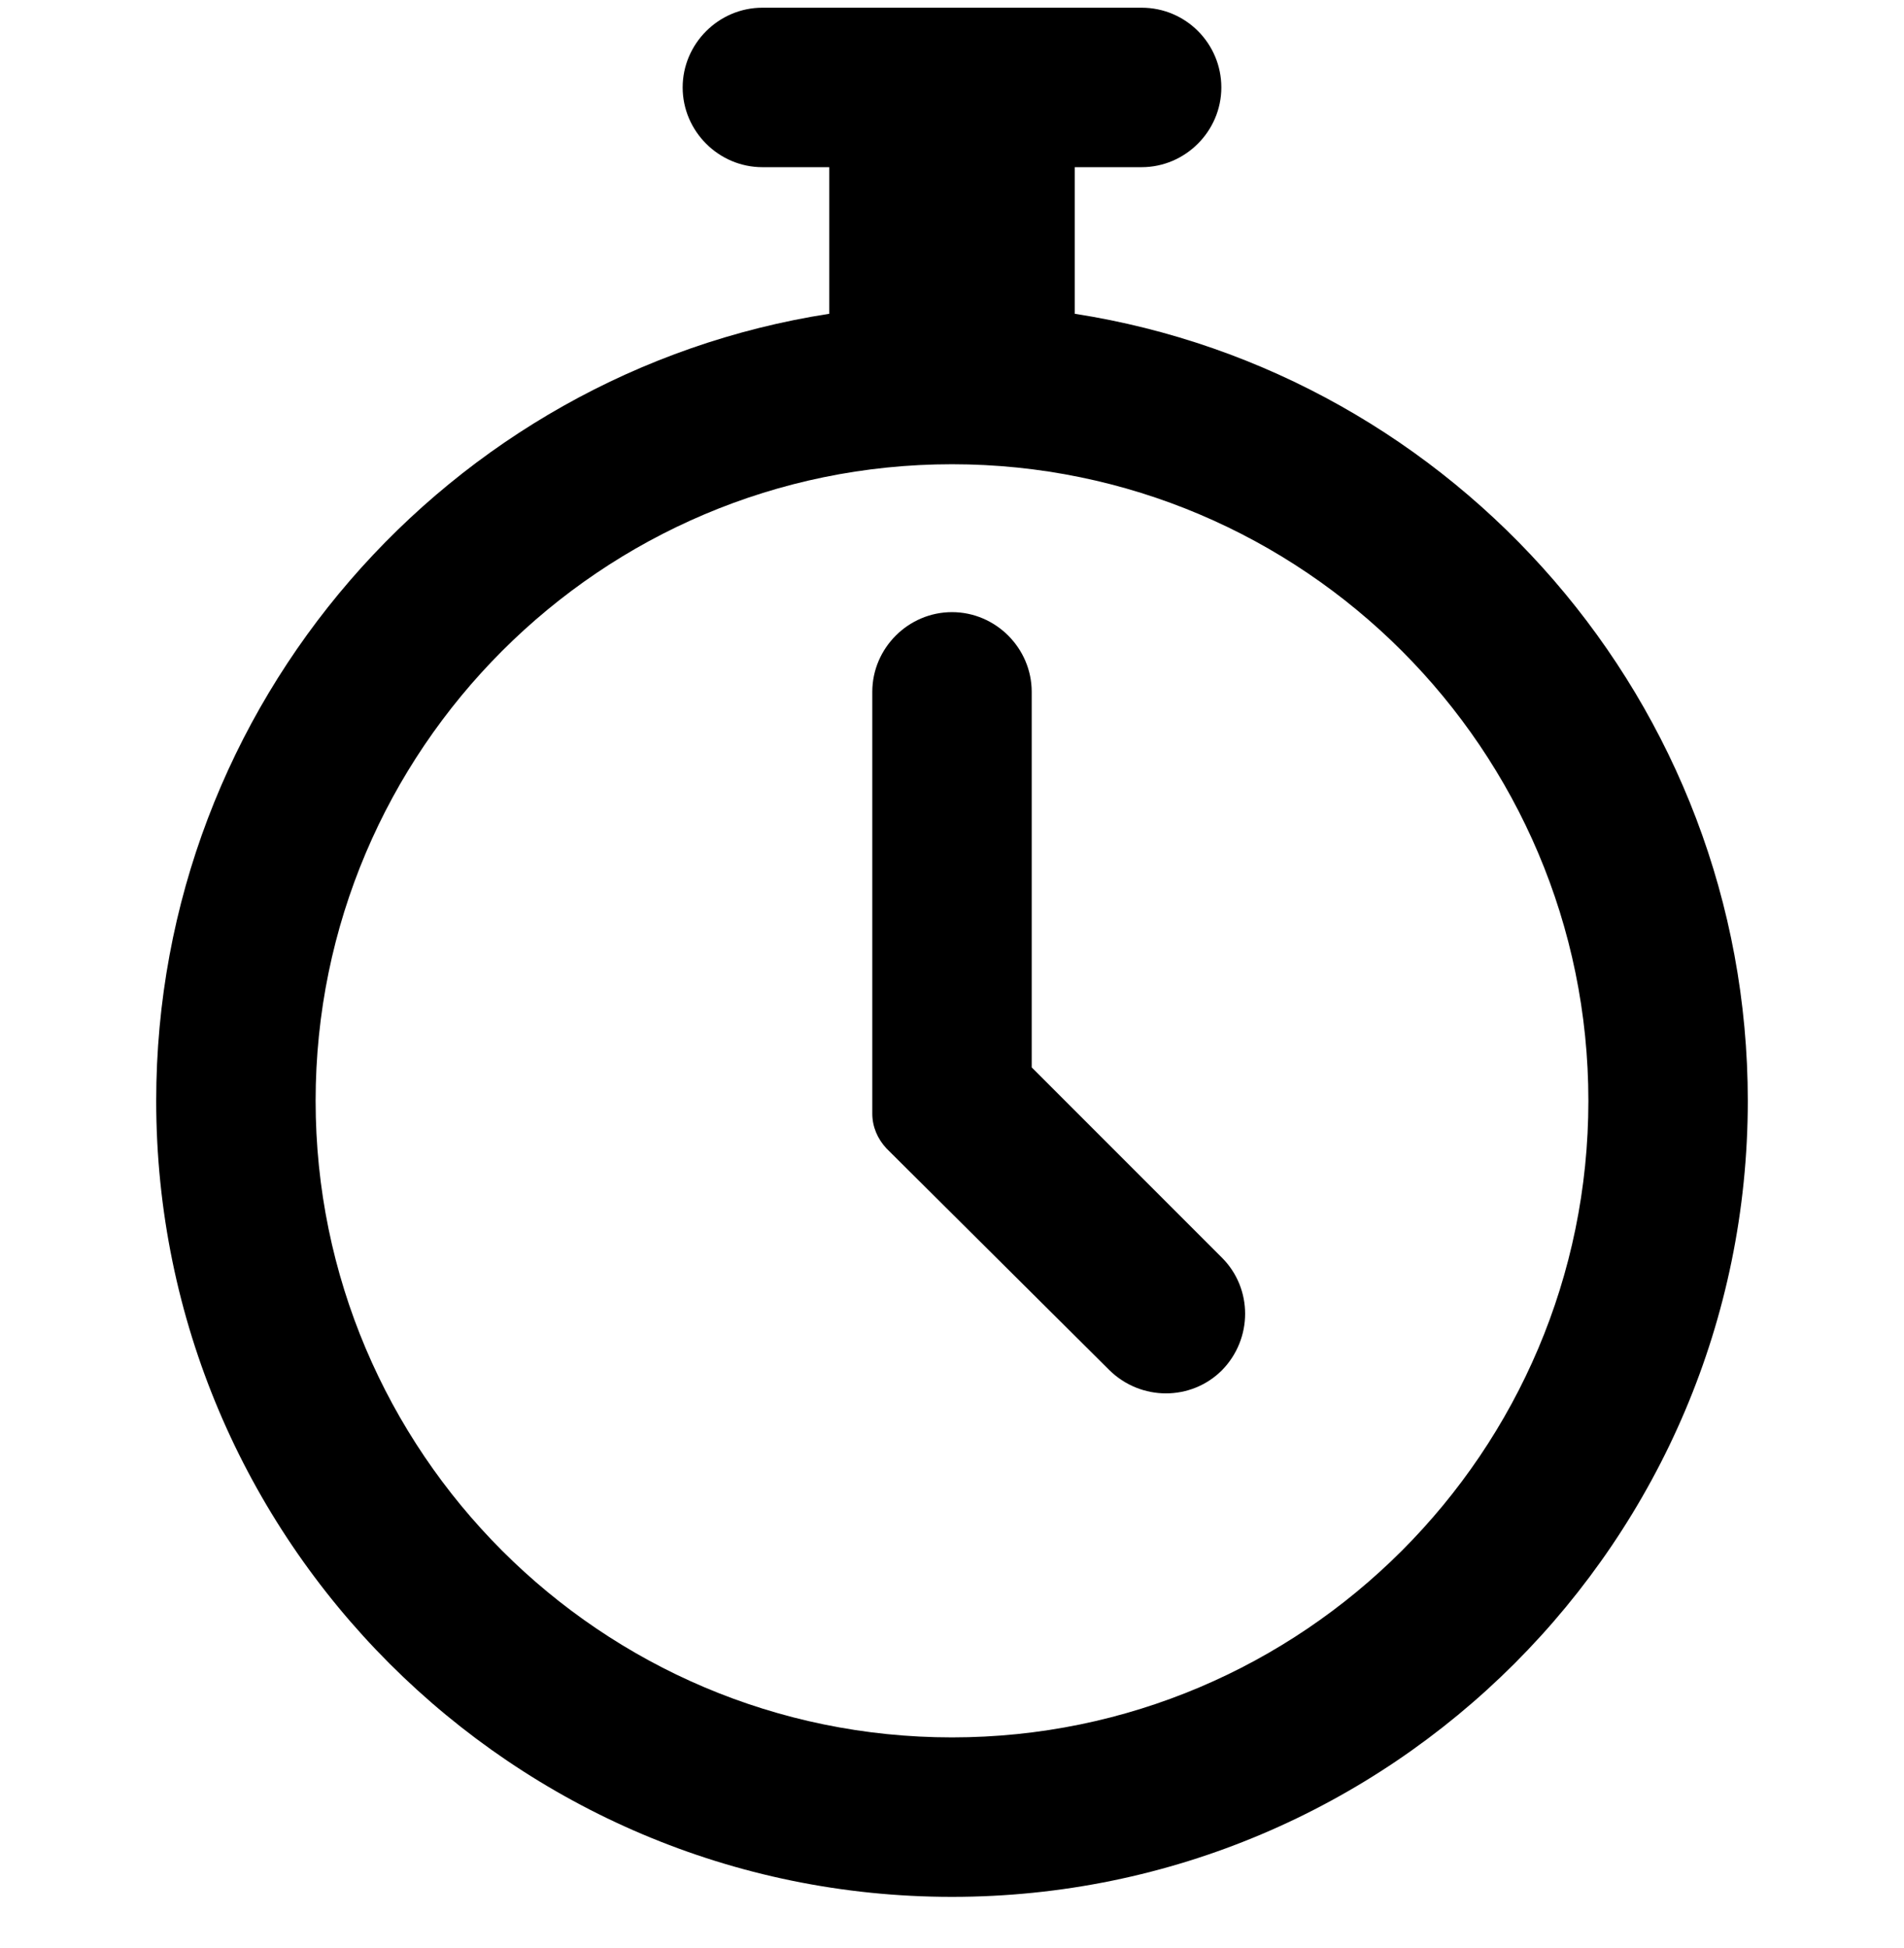 <?xml version="1.0" encoding="utf-8"?>
<!-- Generator: Adobe Illustrator 21.0.0, SVG Export Plug-In . SVG Version: 6.00 Build 0)  -->
<svg version="1.1" id="Calque_1" xmlns="http://www.w3.org/2000/svg" xmlns:xlink="http://www.w3.org/1999/xlink" x="0px" y="0px"
	 viewBox="0 0 296.2 303" style="enable-background:new 0 0 296.2 303;" xml:space="preserve">
<g>
	<path d="M167.2,48.8V26h10.4c6.8,0,12.4-5.6,12.4-12.4s-5.5-12.4-12.4-12.4h-59c-6.8,0-12.4,5.6-12.4,12.4S111.8,26,118.6,26H129
		v22.8C69.8,58,24.3,109.4,24.3,171.2c0,68.3,55.5,123.8,123.8,123.8s123.8-55.5,123.8-123.8C271.9,109.4,226.4,58,167.2,48.8
		L167.2,48.8z M148.1,270.2c-54.6,0-99-44.4-99-99s44.4-99,99-99s99,44.4,99,99S202.7,270.2,148.1,270.2L148.1,270.2z"/>
	<path d="M160.5,166v-58.4c0-6.8-5.6-12.4-12.4-12.4s-12.4,5.6-12.4,12.4v65.6c0,2,0.8,3.9,2.2,5.4l34.7,34.5
		c4.9,4.8,12.7,4.8,17.5,0c4.8-4.9,4.8-12.7,0-17.5L160.5,166L160.5,166z"/>
</g>
</svg>
